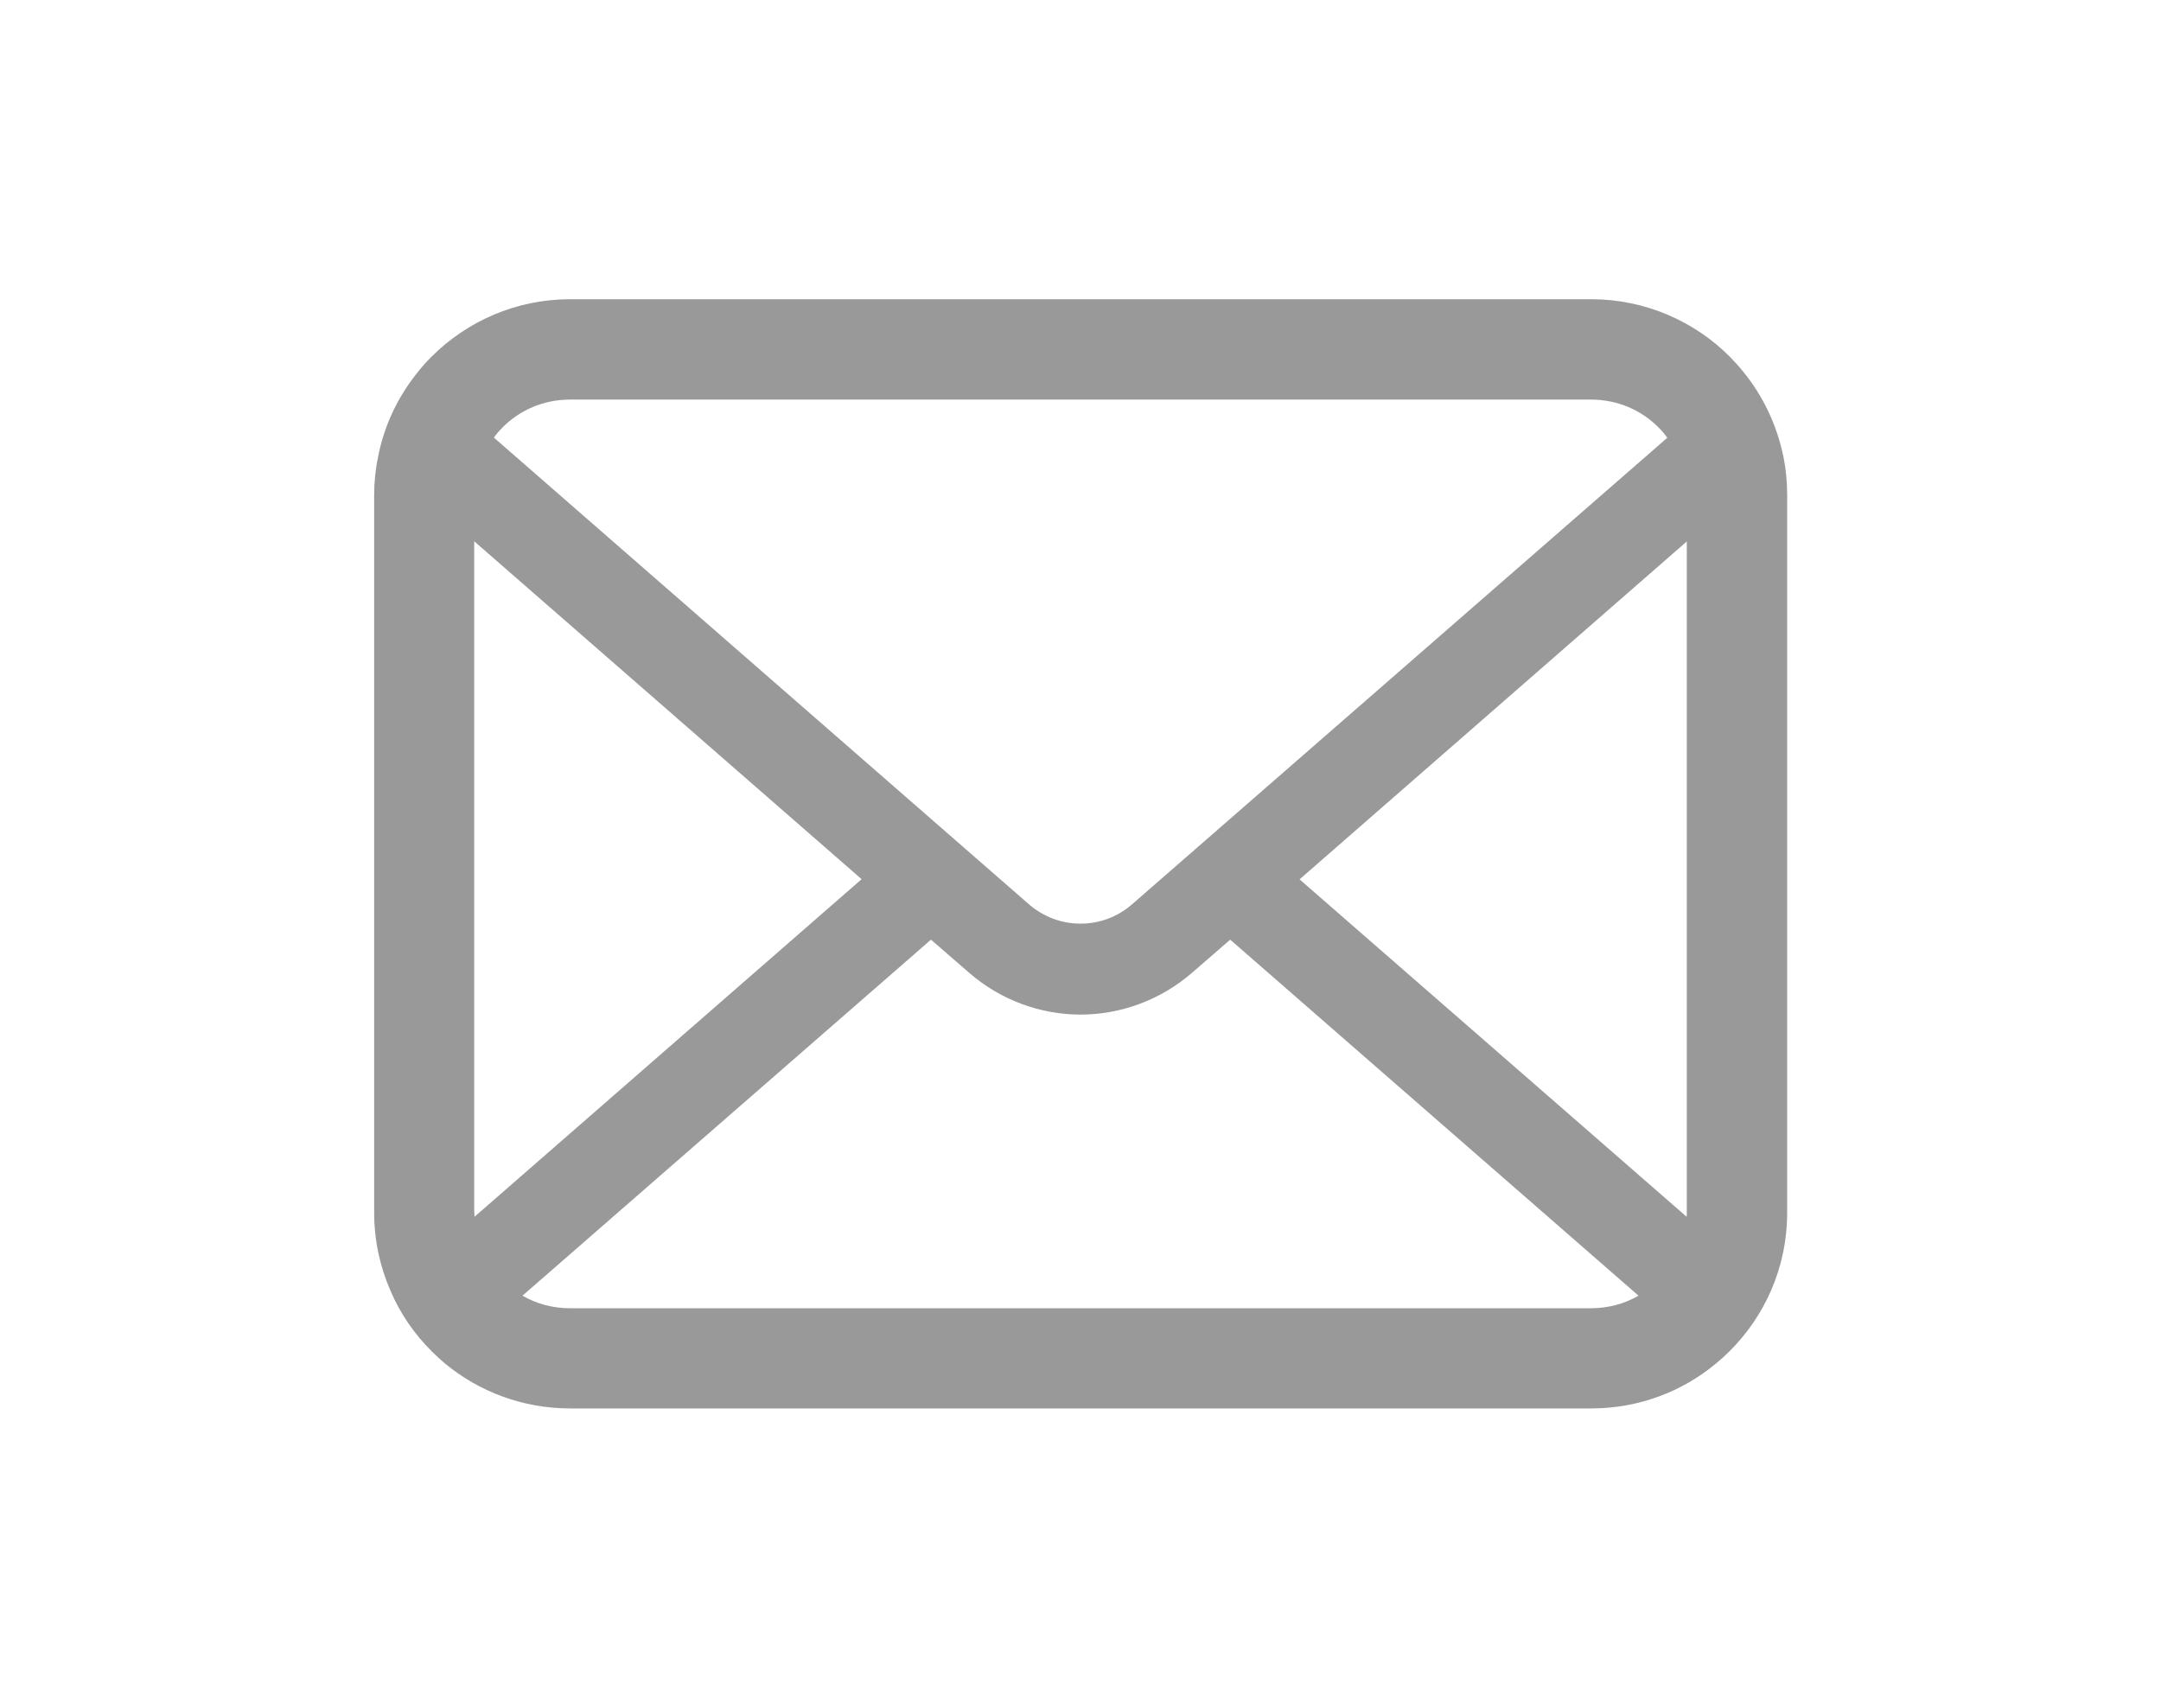 <?xml version="1.0" encoding="UTF-8"?>
<svg id="_レイヤー_1" data-name="レイヤー 1" xmlns="http://www.w3.org/2000/svg" width="124" height="98" viewBox="0 0 124 98">
  <defs>
    <style>
      .cls-1 {
        fill: none;
      }

      .cls-2 {
        fill: #999;
      }
    </style>
  </defs>
  <path class="cls-2" d="m102.34,26.24c-.37-1.84-1.18-3.53-2.32-4.92-.24-.3-.49-.57-.76-.85-2.02-2.03-4.86-3.3-7.95-3.3h-58.6c-3.1,0-5.92,1.27-7.95,3.3-.27.27-.52.54-.76.85-1.14,1.39-1.96,3.08-2.31,4.92-.15.71-.22,1.45-.22,2.19v41.15c0,1.58.33,3.1.93,4.47.55,1.31,1.37,2.49,2.36,3.48.25.25.5.48.77.71,1.95,1.61,4.46,2.58,7.18,2.58h58.6c2.72,0,5.24-.97,7.18-2.6.27-.22.52-.45.77-.7.99-.99,1.81-2.18,2.37-3.48h0c.6-1.38.92-2.89.92-4.47V28.42c0-.74-.07-1.48-.21-2.19Zm-73.52-1.7c1-1,2.35-1.61,3.88-1.61h58.6c1.53,0,2.89.61,3.88,1.61.18.18.35.38.49.58l-30.71,26.77c-.85.74-1.89,1.11-2.96,1.11s-2.1-.37-2.96-1.11l-30.7-26.78c.14-.2.3-.39.48-.56Zm-1.61,45.04V31.06l22.23,19.39-22.21,19.37c-.01-.07-.01-.16-.01-.24Zm64.09,5.49h-58.6c-.99,0-1.93-.26-2.72-.72l23.44-20.43,2.19,1.9c1.83,1.59,4.12,2.4,6.39,2.4s4.57-.81,6.4-2.4l2.19-1.9,23.43,20.43c-.8.46-1.73.72-2.72.72Zm5.49-5.49c0,.08,0,.17-.01.24l-22.21-19.36,22.22-19.39v38.51Z"/>
  <rect class="cls-1" width="124" height="98"/>
</svg>